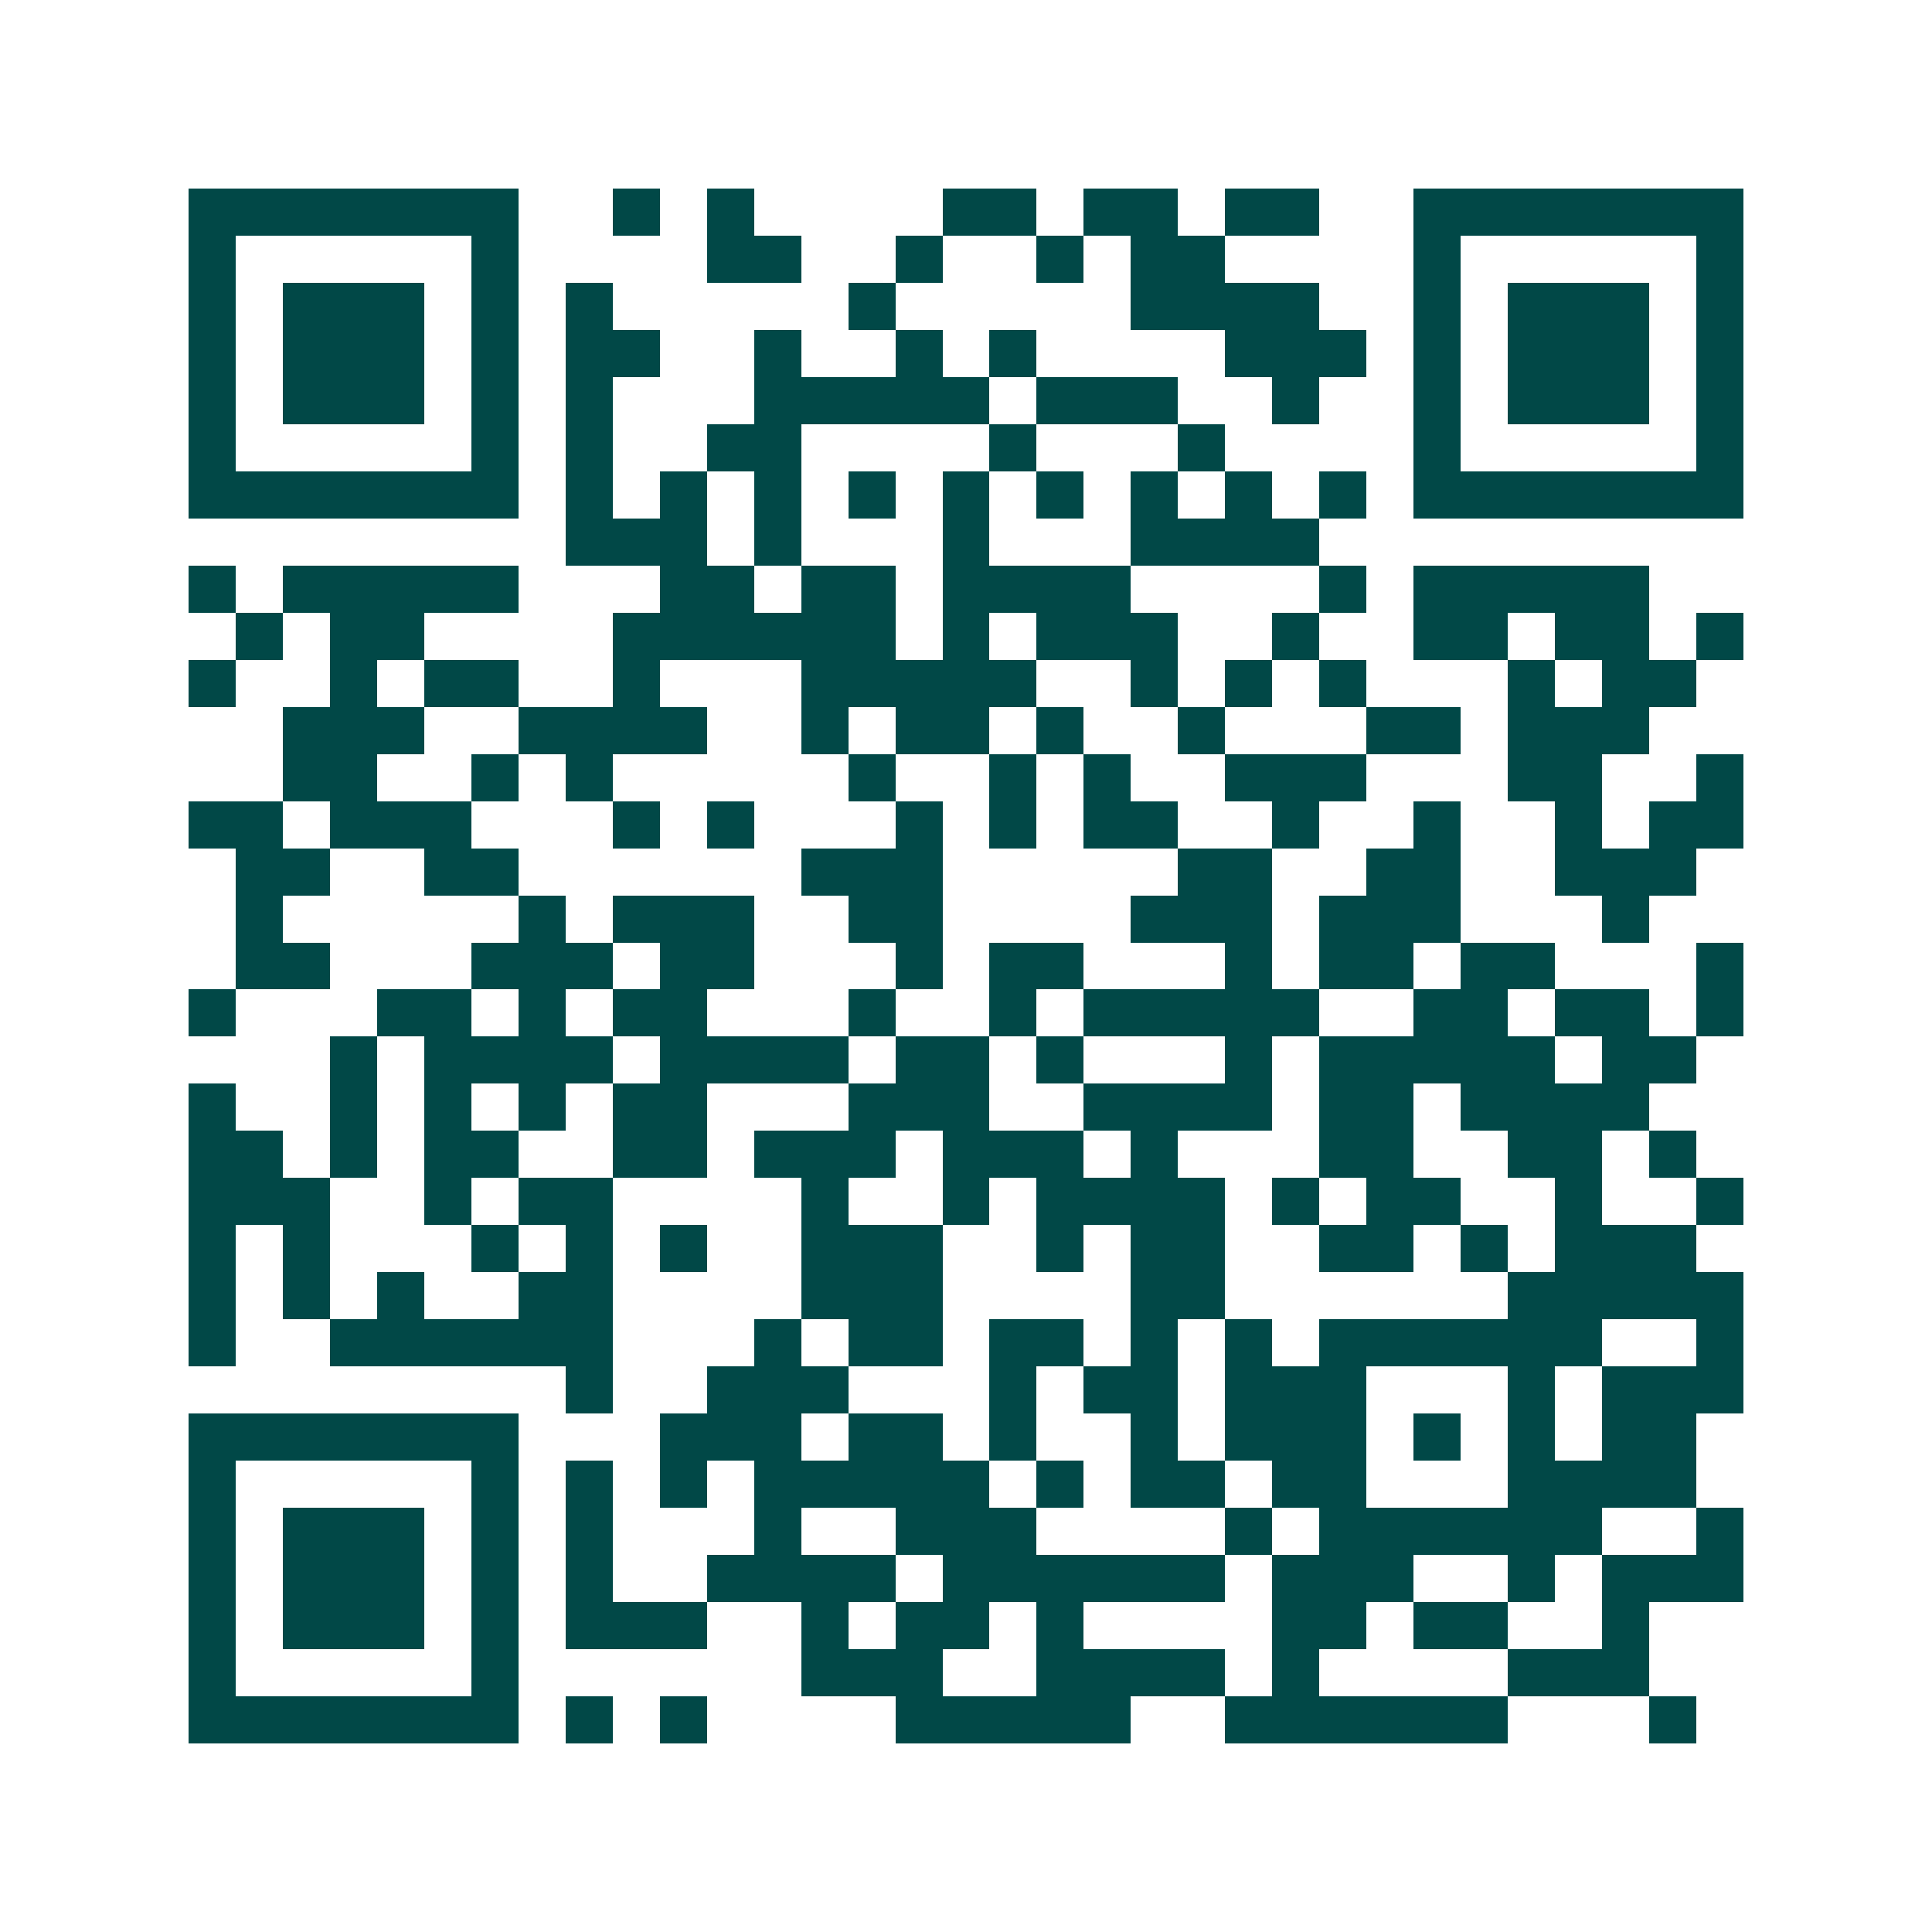 <svg xmlns="http://www.w3.org/2000/svg" width="200" height="200" viewBox="0 0 41 41" shape-rendering="crispEdges"><path fill="#ffffff" d="M0 0h41v41H0z"/><path stroke="#014847" d="M4 4.5h7m2 0h1m1 0h1m4 0h2m1 0h2m1 0h2m2 0h7M4 5.5h1m5 0h1m4 0h2m2 0h1m2 0h1m1 0h2m4 0h1m5 0h1M4 6.5h1m1 0h3m1 0h1m1 0h1m5 0h1m5 0h4m2 0h1m1 0h3m1 0h1M4 7.5h1m1 0h3m1 0h1m1 0h2m2 0h1m2 0h1m1 0h1m4 0h3m1 0h1m1 0h3m1 0h1M4 8.5h1m1 0h3m1 0h1m1 0h1m3 0h5m1 0h3m2 0h1m2 0h1m1 0h3m1 0h1M4 9.5h1m5 0h1m1 0h1m2 0h2m4 0h1m3 0h1m4 0h1m5 0h1M4 10.5h7m1 0h1m1 0h1m1 0h1m1 0h1m1 0h1m1 0h1m1 0h1m1 0h1m1 0h1m1 0h7M12 11.5h3m1 0h1m3 0h1m3 0h4M4 12.5h1m1 0h5m3 0h2m1 0h2m1 0h4m4 0h1m1 0h5M5 13.5h1m1 0h2m4 0h6m1 0h1m1 0h3m2 0h1m2 0h2m1 0h2m1 0h1M4 14.5h1m2 0h1m1 0h2m2 0h1m3 0h5m2 0h1m1 0h1m1 0h1m3 0h1m1 0h2M6 15.5h3m2 0h4m2 0h1m1 0h2m1 0h1m2 0h1m3 0h2m1 0h3M6 16.5h2m2 0h1m1 0h1m5 0h1m2 0h1m1 0h1m2 0h3m3 0h2m2 0h1M4 17.5h2m1 0h3m3 0h1m1 0h1m3 0h1m1 0h1m1 0h2m2 0h1m2 0h1m2 0h1m1 0h2M5 18.5h2m2 0h2m6 0h3m5 0h2m2 0h2m2 0h3M5 19.5h1m5 0h1m1 0h3m2 0h2m4 0h3m1 0h3m3 0h1M5 20.5h2m3 0h3m1 0h2m3 0h1m1 0h2m3 0h1m1 0h2m1 0h2m3 0h1M4 21.5h1m3 0h2m1 0h1m1 0h2m3 0h1m2 0h1m1 0h5m2 0h2m1 0h2m1 0h1M7 22.5h1m1 0h4m1 0h4m1 0h2m1 0h1m3 0h1m1 0h5m1 0h2M4 23.5h1m2 0h1m1 0h1m1 0h1m1 0h2m3 0h3m2 0h4m1 0h2m1 0h4M4 24.5h2m1 0h1m1 0h2m2 0h2m1 0h3m1 0h3m1 0h1m3 0h2m2 0h2m1 0h1M4 25.5h3m2 0h1m1 0h2m4 0h1m2 0h1m1 0h4m1 0h1m1 0h2m2 0h1m2 0h1M4 26.5h1m1 0h1m3 0h1m1 0h1m1 0h1m2 0h3m2 0h1m1 0h2m2 0h2m1 0h1m1 0h3M4 27.5h1m1 0h1m1 0h1m2 0h2m4 0h3m4 0h2m6 0h5M4 28.5h1m2 0h6m3 0h1m1 0h2m1 0h2m1 0h1m1 0h1m1 0h6m2 0h1M12 29.5h1m2 0h3m3 0h1m1 0h2m1 0h3m3 0h1m1 0h3M4 30.5h7m3 0h3m1 0h2m1 0h1m2 0h1m1 0h3m1 0h1m1 0h1m1 0h2M4 31.5h1m5 0h1m1 0h1m1 0h1m1 0h5m1 0h1m1 0h2m1 0h2m3 0h4M4 32.5h1m1 0h3m1 0h1m1 0h1m3 0h1m2 0h3m4 0h1m1 0h6m2 0h1M4 33.5h1m1 0h3m1 0h1m1 0h1m2 0h4m1 0h6m1 0h3m2 0h1m1 0h3M4 34.5h1m1 0h3m1 0h1m1 0h3m2 0h1m1 0h2m1 0h1m4 0h2m1 0h2m2 0h1M4 35.5h1m5 0h1m6 0h3m2 0h4m1 0h1m4 0h3M4 36.5h7m1 0h1m1 0h1m4 0h5m2 0h6m3 0h1"/></svg>
